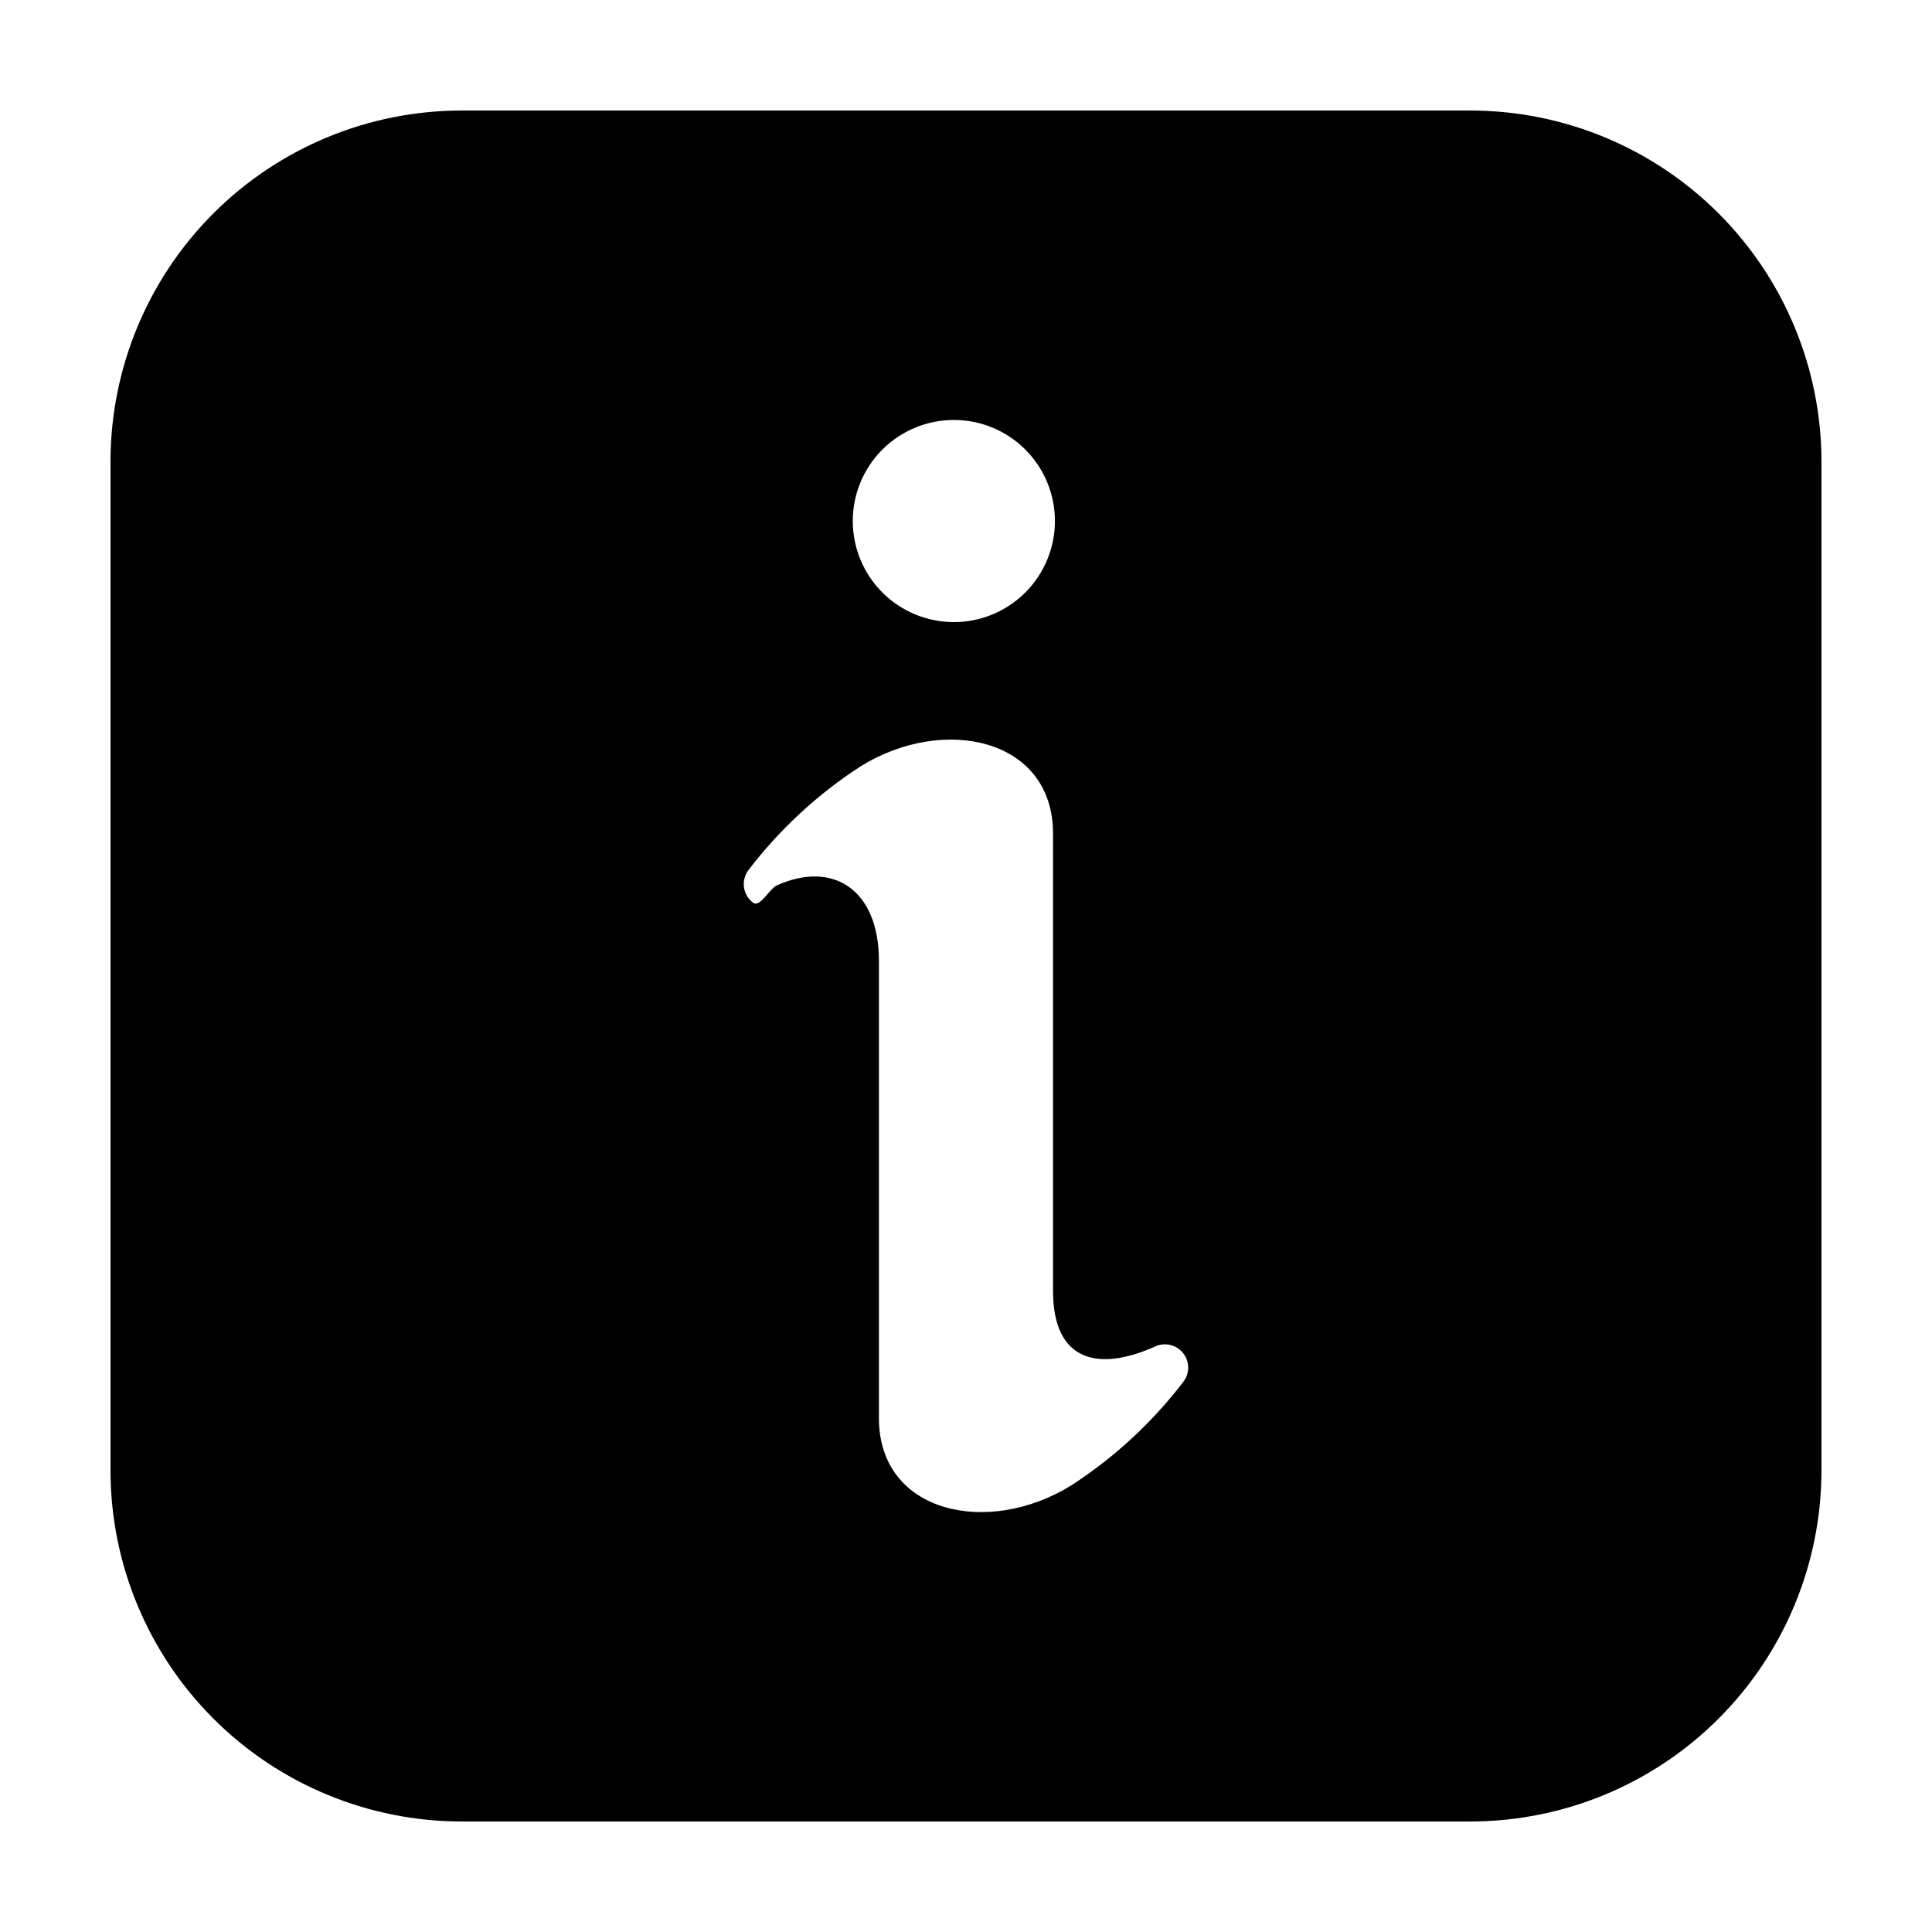 <?xml version="1.0" encoding="UTF-8"?>
<!-- Uploaded to: SVG Repo, www.svgrepo.com, Generator: SVG Repo Mixer Tools -->
<svg fill="#000000" width="800px" height="800px" version="1.1" viewBox="144 144 512 512" xmlns="http://www.w3.org/2000/svg">
 <path d="m533.62 173.29h-267.25c-24.688 0-48.363 9.805-65.824 27.266-17.457 17.457-27.262 41.133-27.262 65.82v267.25c0 24.688 9.805 48.367 27.262 65.824 17.461 17.457 41.137 27.262 65.824 27.262h267.25c24.688 0 48.367-9.805 65.824-27.262s27.262-41.137 27.262-65.824v-267.25c0-24.688-9.805-48.363-27.262-65.82-17.457-17.461-41.137-27.266-65.824-27.266zm-136.84 82.004c7.106-0.004 13.918 2.82 18.941 7.844 5.023 5.023 7.844 11.836 7.844 18.941 0 7.102-2.82 13.914-7.844 18.938-5.023 5.023-11.836 7.848-18.941 7.848-7.102 0-13.918-2.824-18.941-7.848-5.023-5.023-7.844-11.836-7.844-18.938 0-7.106 2.82-13.918 7.844-18.941 5.023-5.023 11.836-7.844 18.941-7.844zm60.875 254.83v-0.004c-8.273 10.832-18.355 20.152-29.801 27.555-22.02 13.617-50.93 7.398-50.93-17.852v-121.16c0-18.926-12.156-26.711-27.039-20.031-2.059 0.961-4.481 5.961-6.301 4.602-1.309-0.98-2.18-2.441-2.414-4.059-0.234-1.621 0.184-3.269 1.164-4.578 8.273-10.832 18.355-20.152 29.801-27.551 22.02-13.621 50.93-7.398 50.93 17.848l-0.004 121.17c0 18.922 12.156 21.461 27.039 14.777 2.562-1.195 5.613-0.496 7.394 1.699 1.785 2.195 1.852 5.32 0.16 7.586z"/>
</svg>